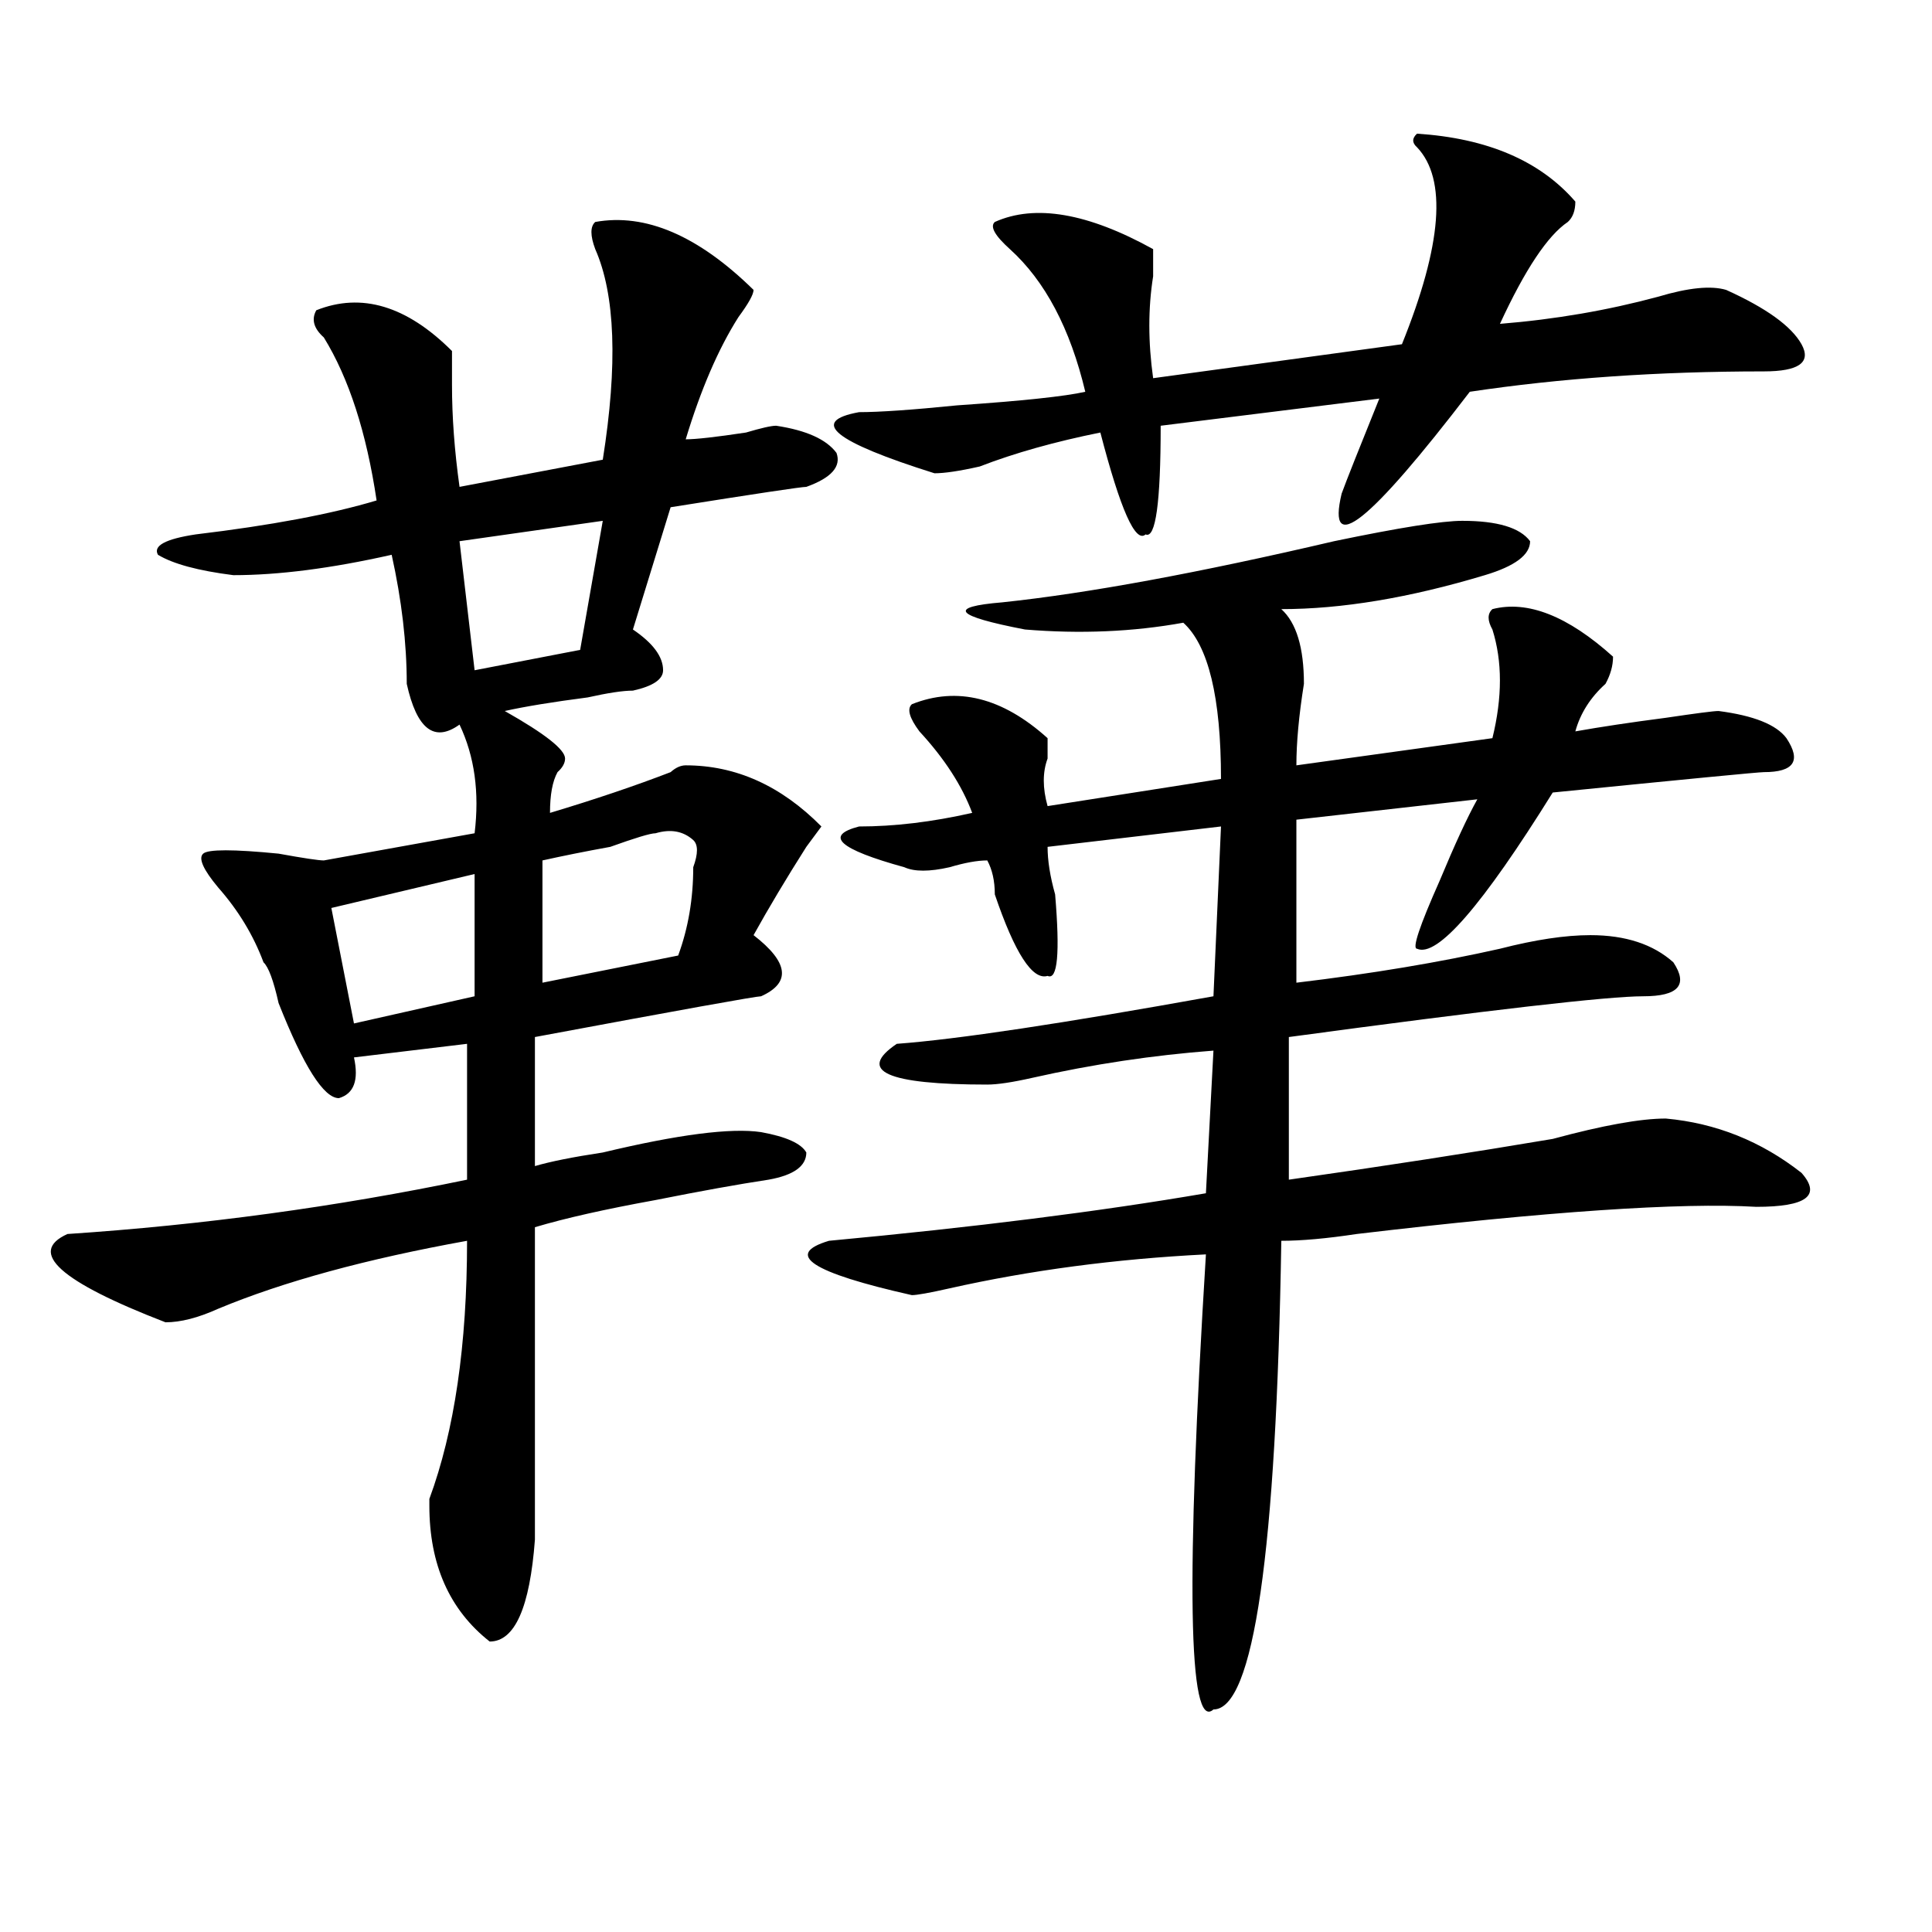 <?xml version="1.0" encoding="utf-8"?>
<!-- Generator: Adobe Illustrator 16.0.0, SVG Export Plug-In . SVG Version: 6.00 Build 0)  -->
<!DOCTYPE svg PUBLIC "-//W3C//DTD SVG 1.1//EN" "http://www.w3.org/Graphics/SVG/1.1/DTD/svg11.dtd">
<svg version="1.1" id="图层_1" xmlns="http://www.w3.org/2000/svg" xmlns:xlink="http://www.w3.org/1999/xlink" x="0px" y="0px"
	 width="1000px" height="1000px" viewBox="0 0 1000 1000" enable-background="new 0 0 1000 1000" xml:space="preserve">
<path d="M308.09,114.891c25.975-4.669,53.291,7.031,81.949,35.156c0,2.362-2.622,7.031-7.805,14.063
	c-10.427,16.425-19.512,37.519-27.316,63.281c5.183,0,15.609-1.153,31.219-3.516c7.805-2.307,12.987-3.516,15.609-3.516
	c15.609,2.362,25.975,7.031,31.219,14.063c2.561,7.031-2.622,12.909-15.609,17.578c-2.622,0-26.036,3.516-70.242,10.547
	l-19.512,63.281c10.365,7.031,15.609,14.063,15.609,21.094c0,4.725-5.244,8.24-15.609,10.547c-5.244,0-13.049,1.209-23.414,3.516
	c-18.231,2.362-32.561,4.725-42.926,7.031c20.792,11.756,31.219,19.94,31.219,24.609c0,2.362-1.342,4.725-3.902,7.031
	c-2.622,4.725-3.902,11.756-3.902,21.094c23.414-7.031,44.206-14.063,62.438-21.094c2.561-2.307,5.183-3.516,7.805-3.516
	c25.975,0,49.389,10.547,70.242,31.641l-7.805,10.547c-10.427,16.425-19.512,31.641-27.316,45.703
	c18.17,14.063,19.512,24.609,3.902,31.641c-2.622,0-41.646,7.031-117.07,21.094v66.797c7.805-2.307,19.512-4.669,35.121-7.031
	c39.023-9.338,66.34-12.854,81.949-10.547c12.987,2.362,20.792,5.878,23.414,10.547c0,7.031-6.524,11.756-19.512,14.063
	c-15.609,2.362-35.121,5.878-58.535,10.547c-26.036,4.725-46.828,9.394-62.438,14.063c0,51.581,0,105.469,0,161.719
	c-2.622,35.156-10.427,52.734-23.414,52.734c-20.854-16.425-31.219-39.881-31.219-70.313v-3.516
	c12.987-35.156,19.512-79.65,19.512-133.594c-52.072,9.394-94.998,21.094-128.777,35.156c-10.427,4.725-19.512,7.031-27.316,7.031
	c-54.633-21.094-71.584-36.31-50.73-45.703c70.242-4.669,139.143-14.063,206.824-28.125v-70.313l-58.535,7.031
	c2.561,11.756,0,18.787-7.805,21.094c-7.805,0-18.231-16.369-31.219-49.219c-2.622-11.7-5.244-18.731-7.805-21.094
	c-5.244-14.063-13.049-26.916-23.414-38.672c-7.805-9.338-10.427-15.216-7.805-17.578c2.561-2.307,15.609-2.307,39.023,0
	c12.987,2.362,20.792,3.516,23.414,3.516l78.047-14.063c2.561-21.094,0-39.825-7.805-56.25
	c-13.049,9.394-22.134,2.362-27.316-21.094c0-21.094-2.622-43.341-7.805-66.797c-31.219,7.031-58.535,10.547-81.949,10.547
	c-18.231-2.307-31.219-5.822-39.023-10.547c-2.622-4.669,3.902-8.185,19.512-10.547c39.023-4.669,70.242-10.547,93.656-17.578
	c-5.244-35.156-14.329-63.281-27.316-84.375c-5.244-4.669-6.524-9.338-3.902-14.063c23.414-9.338,46.828-2.307,70.242,21.094
	c0,4.725,0,10.547,0,17.578c0,16.425,1.28,34.003,3.902,52.734l74.145-14.063c7.805-49.219,6.463-85.528-3.902-108.984
	C305.468,121.922,305.468,117.253,308.09,114.891z M245.652,452.391l-74.145,17.578l11.707,59.766l62.438-14.063V452.391z
	 M311.992,269.578l-74.145,10.547l7.805,66.797l54.633-10.547L311.992,269.578z M358.82,448.875c2.561-7.031,2.561-11.7,0-14.063
	c-5.244-4.669-11.707-5.822-19.512-3.516c-2.622,0-10.427,2.362-23.414,7.031c-13.049,2.362-24.756,4.725-35.121,7.031v63.281
	l70.242-14.063C356.198,480.516,358.82,465.3,358.82,448.875z M756.859,269.578c18.17,0,29.877,3.516,35.121,10.547
	c0,7.031-7.805,12.909-23.414,17.578c-39.023,11.756-74.145,17.578-105.363,17.578c7.805,7.031,11.707,19.94,11.707,38.672
	c-2.622,16.425-3.902,30.487-3.902,42.188l101.461-14.063c5.183-21.094,5.183-39.825,0-56.25c-2.622-4.669-2.622-8.185,0-10.547
	c18.17-4.669,39.023,3.516,62.438,24.609c0,4.725-1.342,9.394-3.902,14.063c-7.805,7.031-13.049,15.271-15.609,24.609
	c12.987-2.307,28.597-4.669,46.828-7.031c15.609-2.307,24.694-3.516,27.316-3.516c18.17,2.362,29.877,7.031,35.121,14.063
	c7.805,11.756,3.902,17.578-11.707,17.578c-2.622,0-39.023,3.516-109.266,10.547c-36.463,58.612-59.877,85.584-70.242,80.859
	c-2.622,0,1.28-11.7,11.707-35.156c7.805-18.731,14.268-32.794,19.512-42.188l-93.656,10.547v84.375
	c39.023-4.669,74.145-10.547,105.363-17.578c18.17-4.669,33.779-7.031,46.828-7.031c18.17,0,32.499,4.725,42.926,14.063
	c7.805,11.756,2.561,17.578-15.609,17.578c-18.231,0-79.389,7.031-183.41,21.094v73.828c49.389-7.031,94.937-14.063,136.582-21.094
	c25.975-7.031,45.486-10.547,58.535-10.547c25.975,2.362,49.389,11.756,70.242,28.125c10.365,11.756,2.561,17.578-23.414,17.578
	c-39.023-2.307-107.985,2.362-206.824,14.063c-15.609,2.362-28.658,3.516-39.023,3.516
	c-2.622,161.719-14.329,242.578-35.121,242.578c-13.049,11.7-14.329-66.797-3.902-235.547c-46.828,2.362-91.096,8.24-132.68,17.578
	c-10.427,2.362-16.951,3.516-19.512,3.516c-52.072-11.7-66.34-21.094-42.926-28.125c75.425-7.031,140.484-15.216,195.117-24.609
	l3.902-73.828c-31.219,2.362-62.438,7.031-93.656,14.063c-10.427,2.362-18.231,3.516-23.414,3.516
	c-52.072,0-67.682-7.031-46.828-21.094c31.219-2.307,85.852-10.547,163.898-24.609l3.902-87.891l-89.754,10.547
	c0,7.031,1.28,15.271,3.902,24.609c2.561,30.487,1.28,44.55-3.902,42.188c-7.805,2.362-16.951-11.7-27.316-42.188
	c0-7.031-1.342-12.854-3.902-17.578c-5.244,0-11.707,1.209-19.512,3.516c-10.427,2.362-18.231,2.362-23.414,0
	c-33.841-9.338-41.646-16.369-23.414-21.094c18.17,0,37.682-2.307,58.535-7.031c-5.244-14.063-14.329-28.125-27.316-42.188
	c-5.244-7.031-6.524-11.7-3.902-14.063c23.414-9.338,46.828-3.516,70.242,17.578c0,2.362,0,5.878,0,10.547
	c-2.622,7.031-2.622,15.271,0,24.609l89.754-14.063c0-42.188-6.524-69.104-19.512-80.859c-26.036,4.725-53.353,5.878-81.949,3.516
	c-36.463-7.031-40.365-11.7-11.707-14.063c44.206-4.669,101.461-15.216,171.703-31.641
	C724.299,273.094,746.433,269.578,756.859,269.578z M733.445,69.188c36.401,2.362,63.718,14.063,81.949,35.156
	c0,4.725-1.342,8.24-3.902,10.547c-10.427,7.031-22.134,24.609-35.121,52.734c28.597-2.307,55.913-7.031,81.949-14.063
	c15.609-4.669,27.316-5.822,35.121-3.516c20.792,9.394,33.779,18.787,39.023,28.125c5.183,9.394-1.342,14.063-19.512,14.063
	c-54.633,0-105.363,3.516-152.191,10.547c-52.072,68.006-74.145,85.584-66.34,52.734c2.561-7.031,9.085-23.4,19.512-49.219
	l-113.168,14.063c0,39.881-2.622,58.612-7.805,56.25c-5.244,4.725-13.049-12.854-23.414-52.734
	c-23.414,4.725-44.268,10.547-62.438,17.578c-10.427,2.362-18.231,3.516-23.414,3.516c-52.072-16.369-65.06-26.916-39.023-31.641
	c10.365,0,27.316-1.153,50.73-3.516c33.779-2.307,55.913-4.669,66.34-7.031c-7.805-32.794-20.854-57.403-39.023-73.828
	c-7.805-7.031-10.427-11.7-7.805-14.063c20.792-9.338,48.108-4.669,81.949,14.063c0,2.362,0,7.031,0,14.063
	c-2.622,16.425-2.622,34.003,0,52.734l128.777-17.578c20.792-51.525,23.414-85.528,7.805-101.953
	C730.823,73.912,730.823,71.55,733.445,69.188z"/>
</svg>
